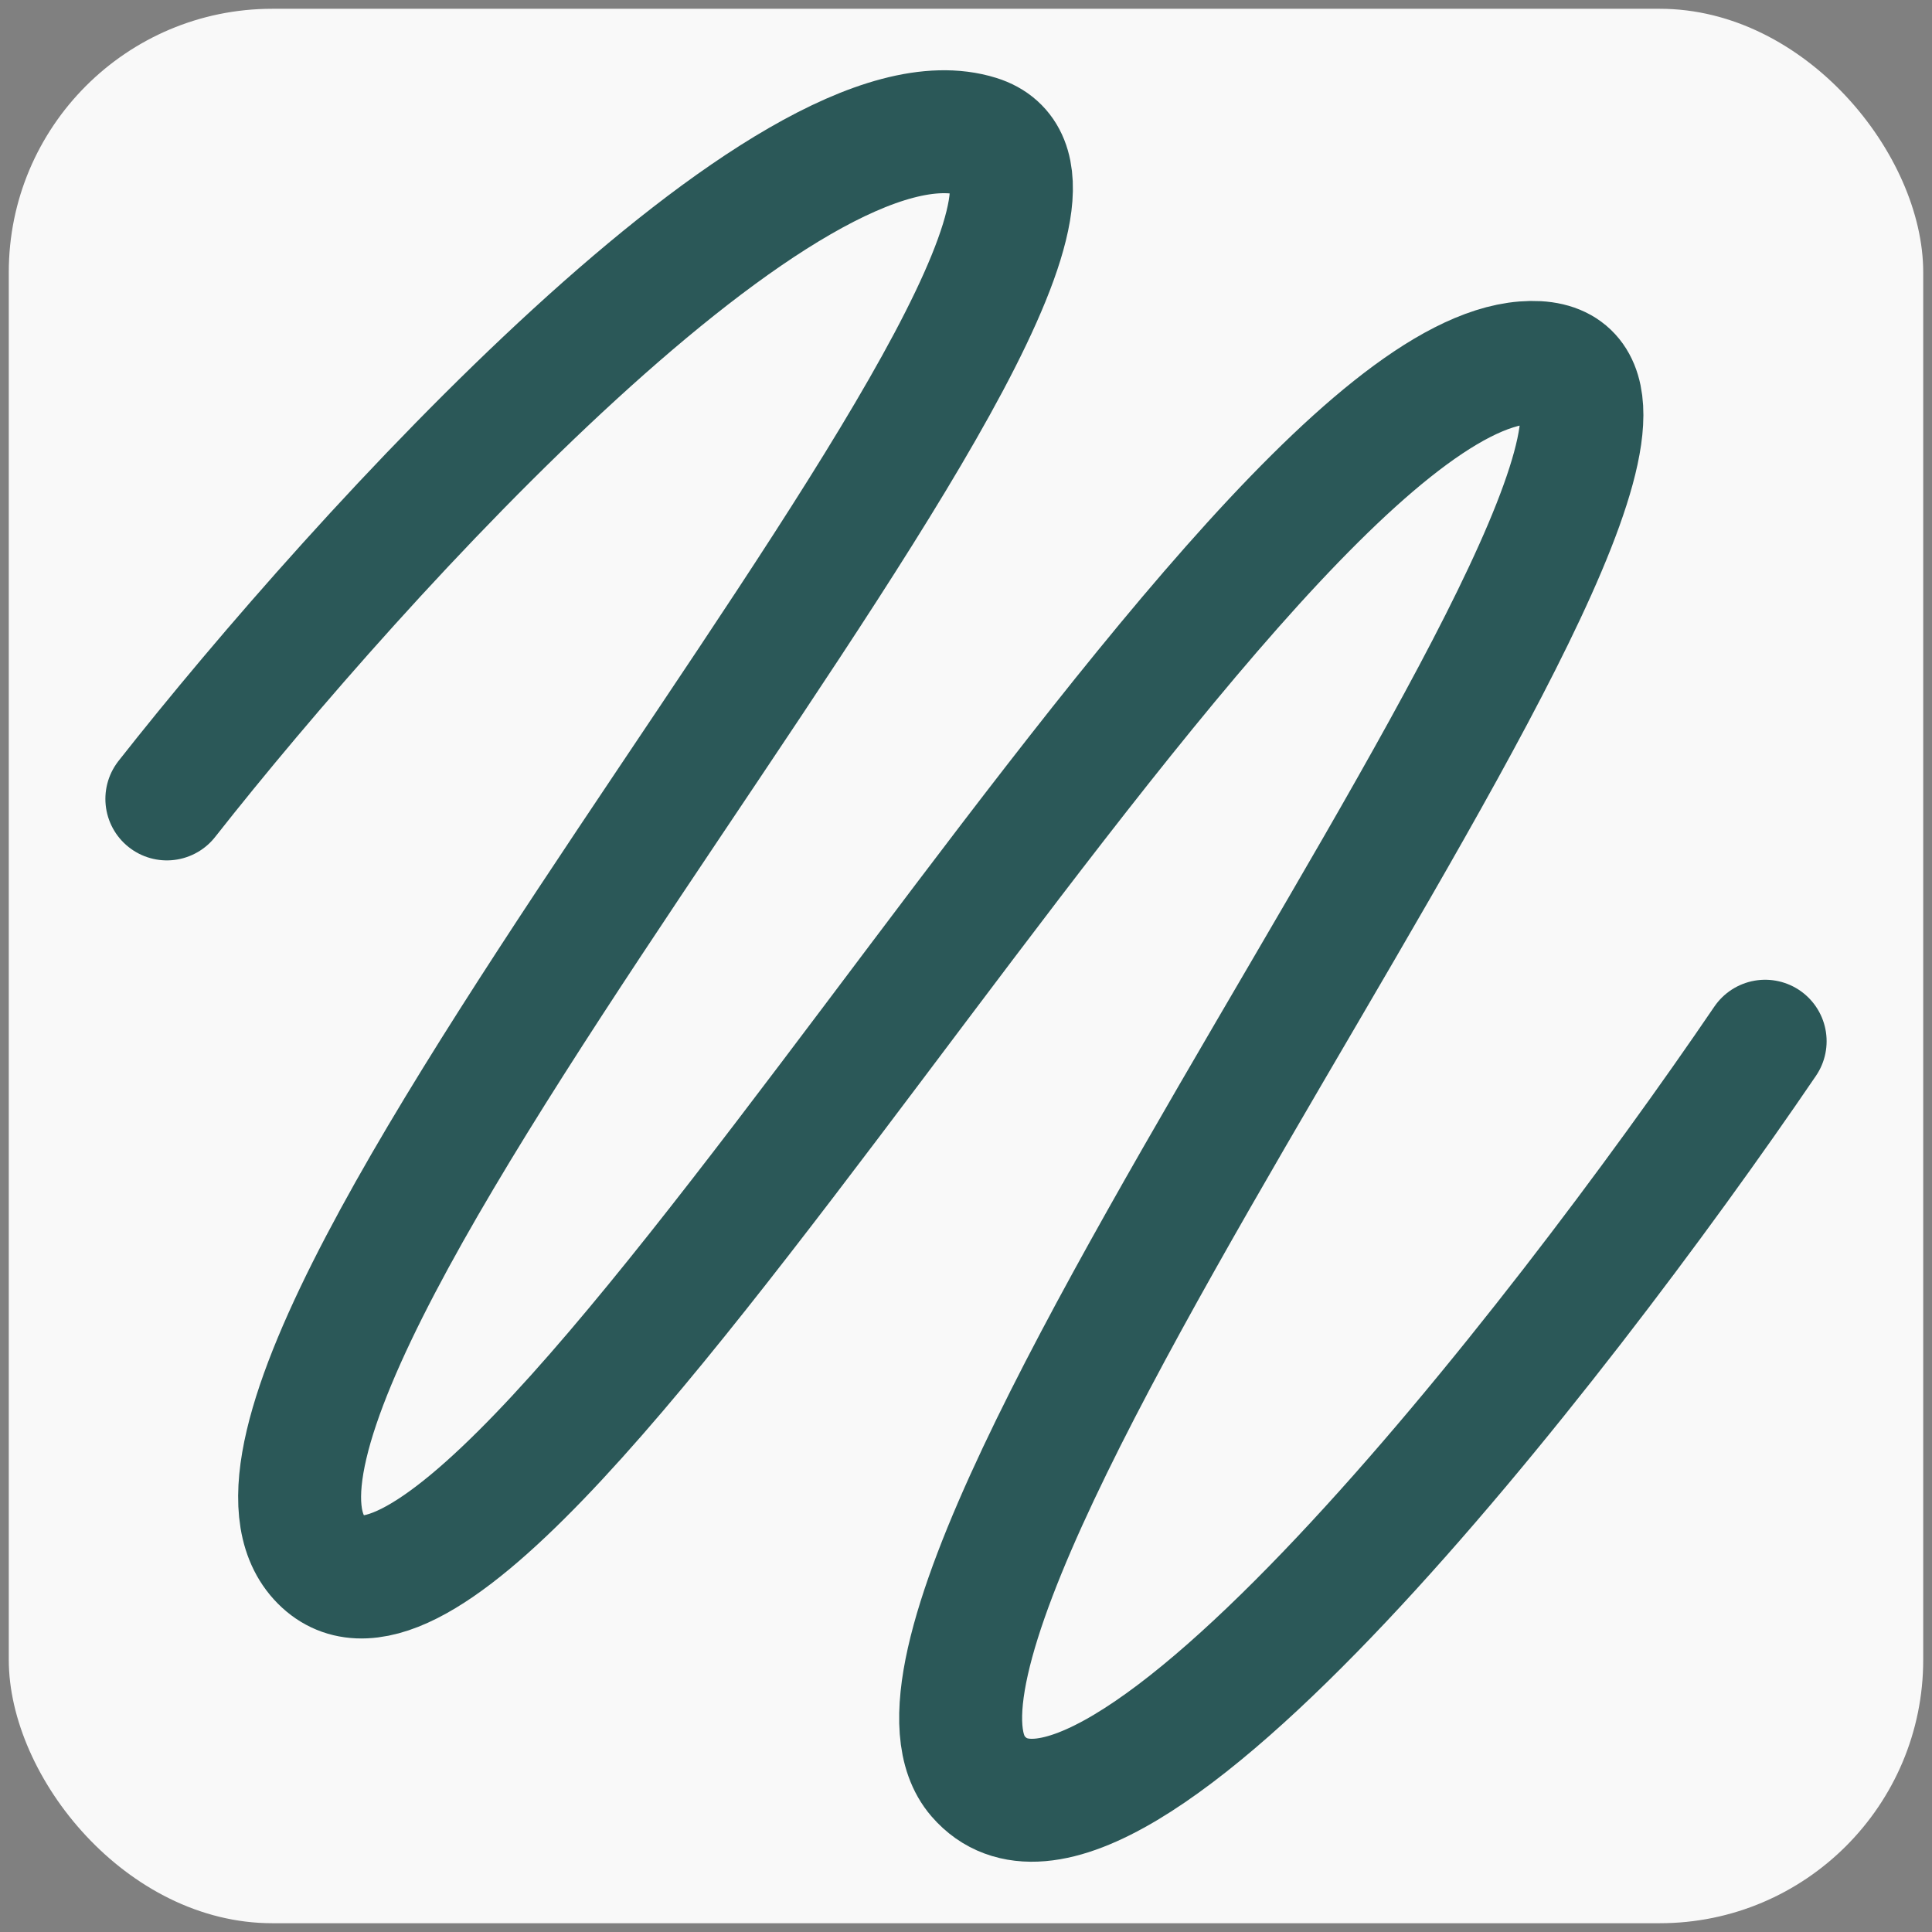 <?xml version="1.0" encoding="UTF-8"?>
<svg xmlns="http://www.w3.org/2000/svg" width="110" height="110" viewBox="0 0 110 110" fill="none">
  <rect x="0" y="0" width="110" height="110" fill="#808080" stroke="none"/>
  <rect x="0.5" y="0.5" width="109" height="109" rx="15" fill="#F9F9F9"></rect>
  <path d="M9.5 45.487C20.475 31.538 45.077 4.467 55.686 7.778C68.947 11.917 8.128 77.678 18.188 88.715C28.249 99.752 69.404 22.034 86.781 20.654C104.158 19.275 46.54 90.554 55.686 101.131C63.002 109.593 88.611 76.758 100.5 59.283" stroke="#2B5858" stroke-width="7" stroke-linecap="round"></path>
</svg>
